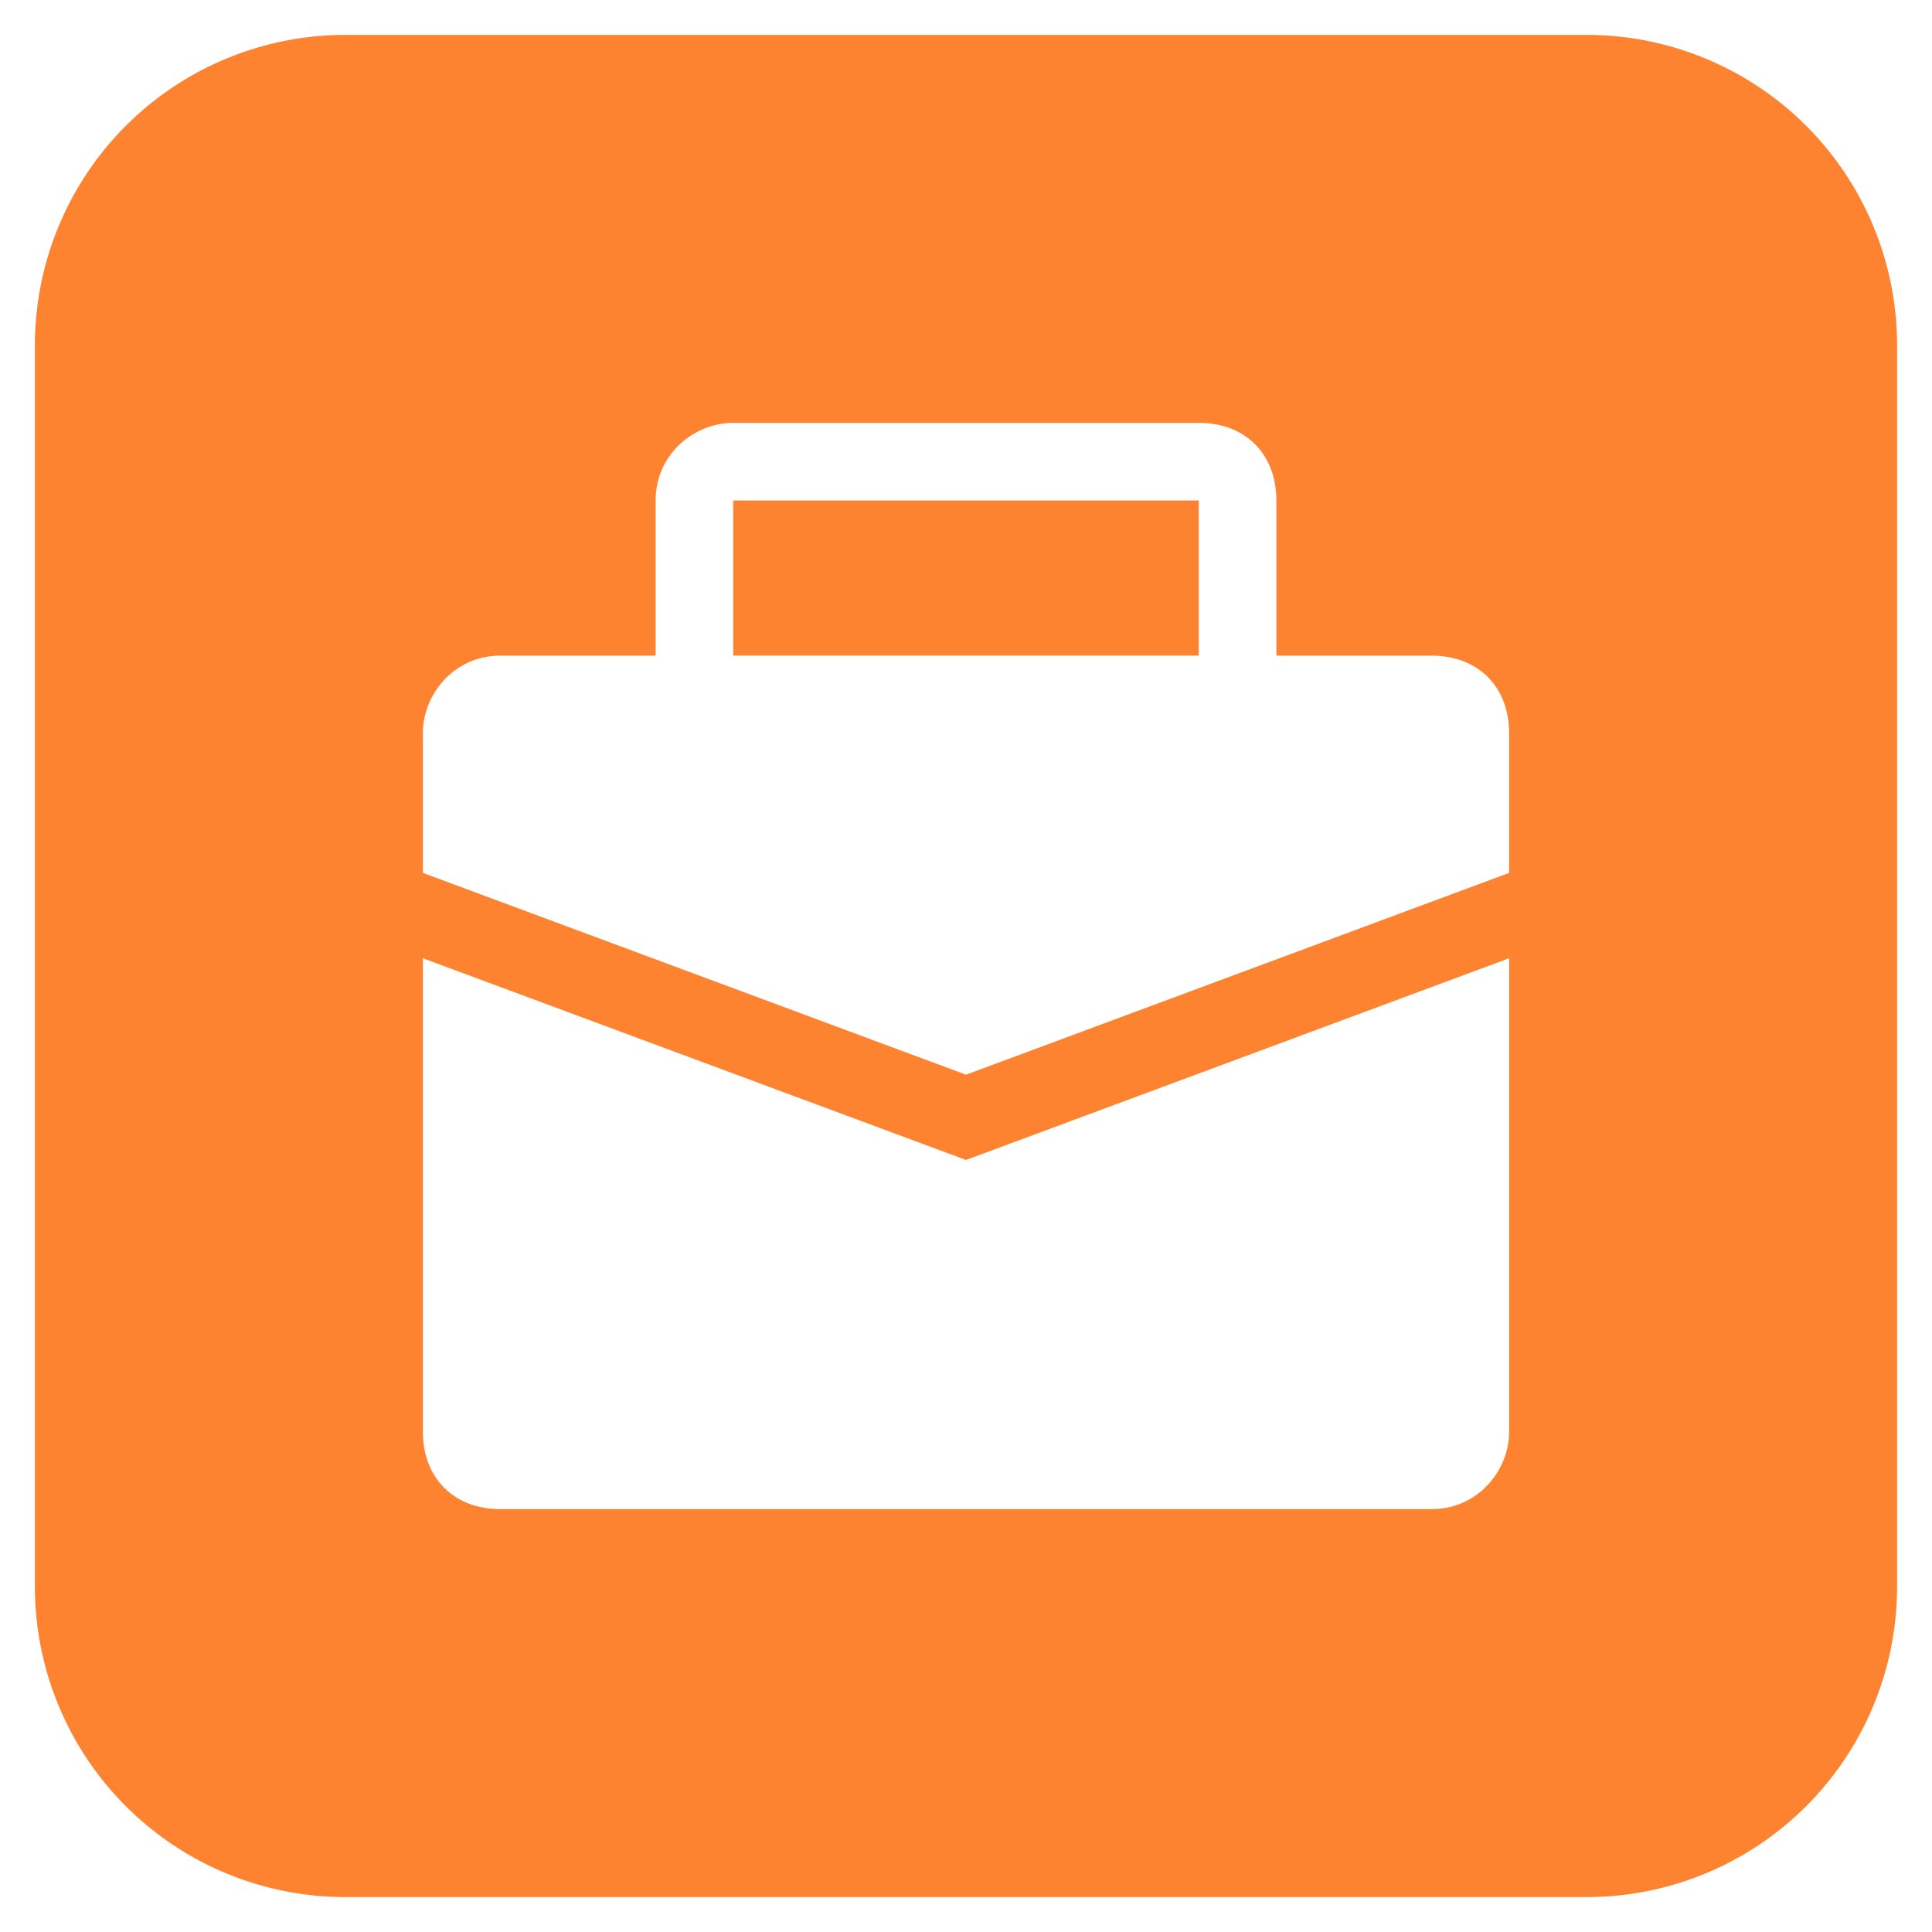 <?xml version="1.0" standalone="no"?><!DOCTYPE svg PUBLIC "-//W3C//DTD SVG 1.1//EN" "http://www.w3.org/Graphics/SVG/1.1/DTD/svg11.dtd"><svg t="1710987406811" class="icon" viewBox="0 0 1024 1024" version="1.1" xmlns="http://www.w3.org/2000/svg" p-id="10993" xmlns:xlink="http://www.w3.org/1999/xlink" width="200" height="200"><path d="M388.627 265.253h246.747v82.249h-246.747z" fill="#FD8331" p-id="10994"></path><path d="M840.996 18.506h-657.992a164.498 164.498 0 0 0-164.498 164.498v657.992a164.498 164.498 0 0 0 164.498 164.498h657.992a164.498 164.498 0 0 0 164.498-164.498v-657.992a164.498 164.498 0 0 0-164.498-164.498z m-41.124 740.241c0 20.562-16.45 41.124-41.124 41.124h-493.494c-24.675 0-41.124-16.45-41.124-41.124v-250.859l287.871 106.924 287.871-106.924v250.859z m0-296.096l-287.871 106.965-287.871-106.965v-74.024c0-20.562 16.45-41.124 41.124-41.124h82.249v-82.249c0-24.675 20.562-41.124 41.124-41.124h246.747c24.675 0 41.124 16.45 41.124 41.124v82.249h82.249c24.675 0 41.124 16.45 41.124 41.124v74.024z" fill="#FD8331" p-id="10995"></path></svg>